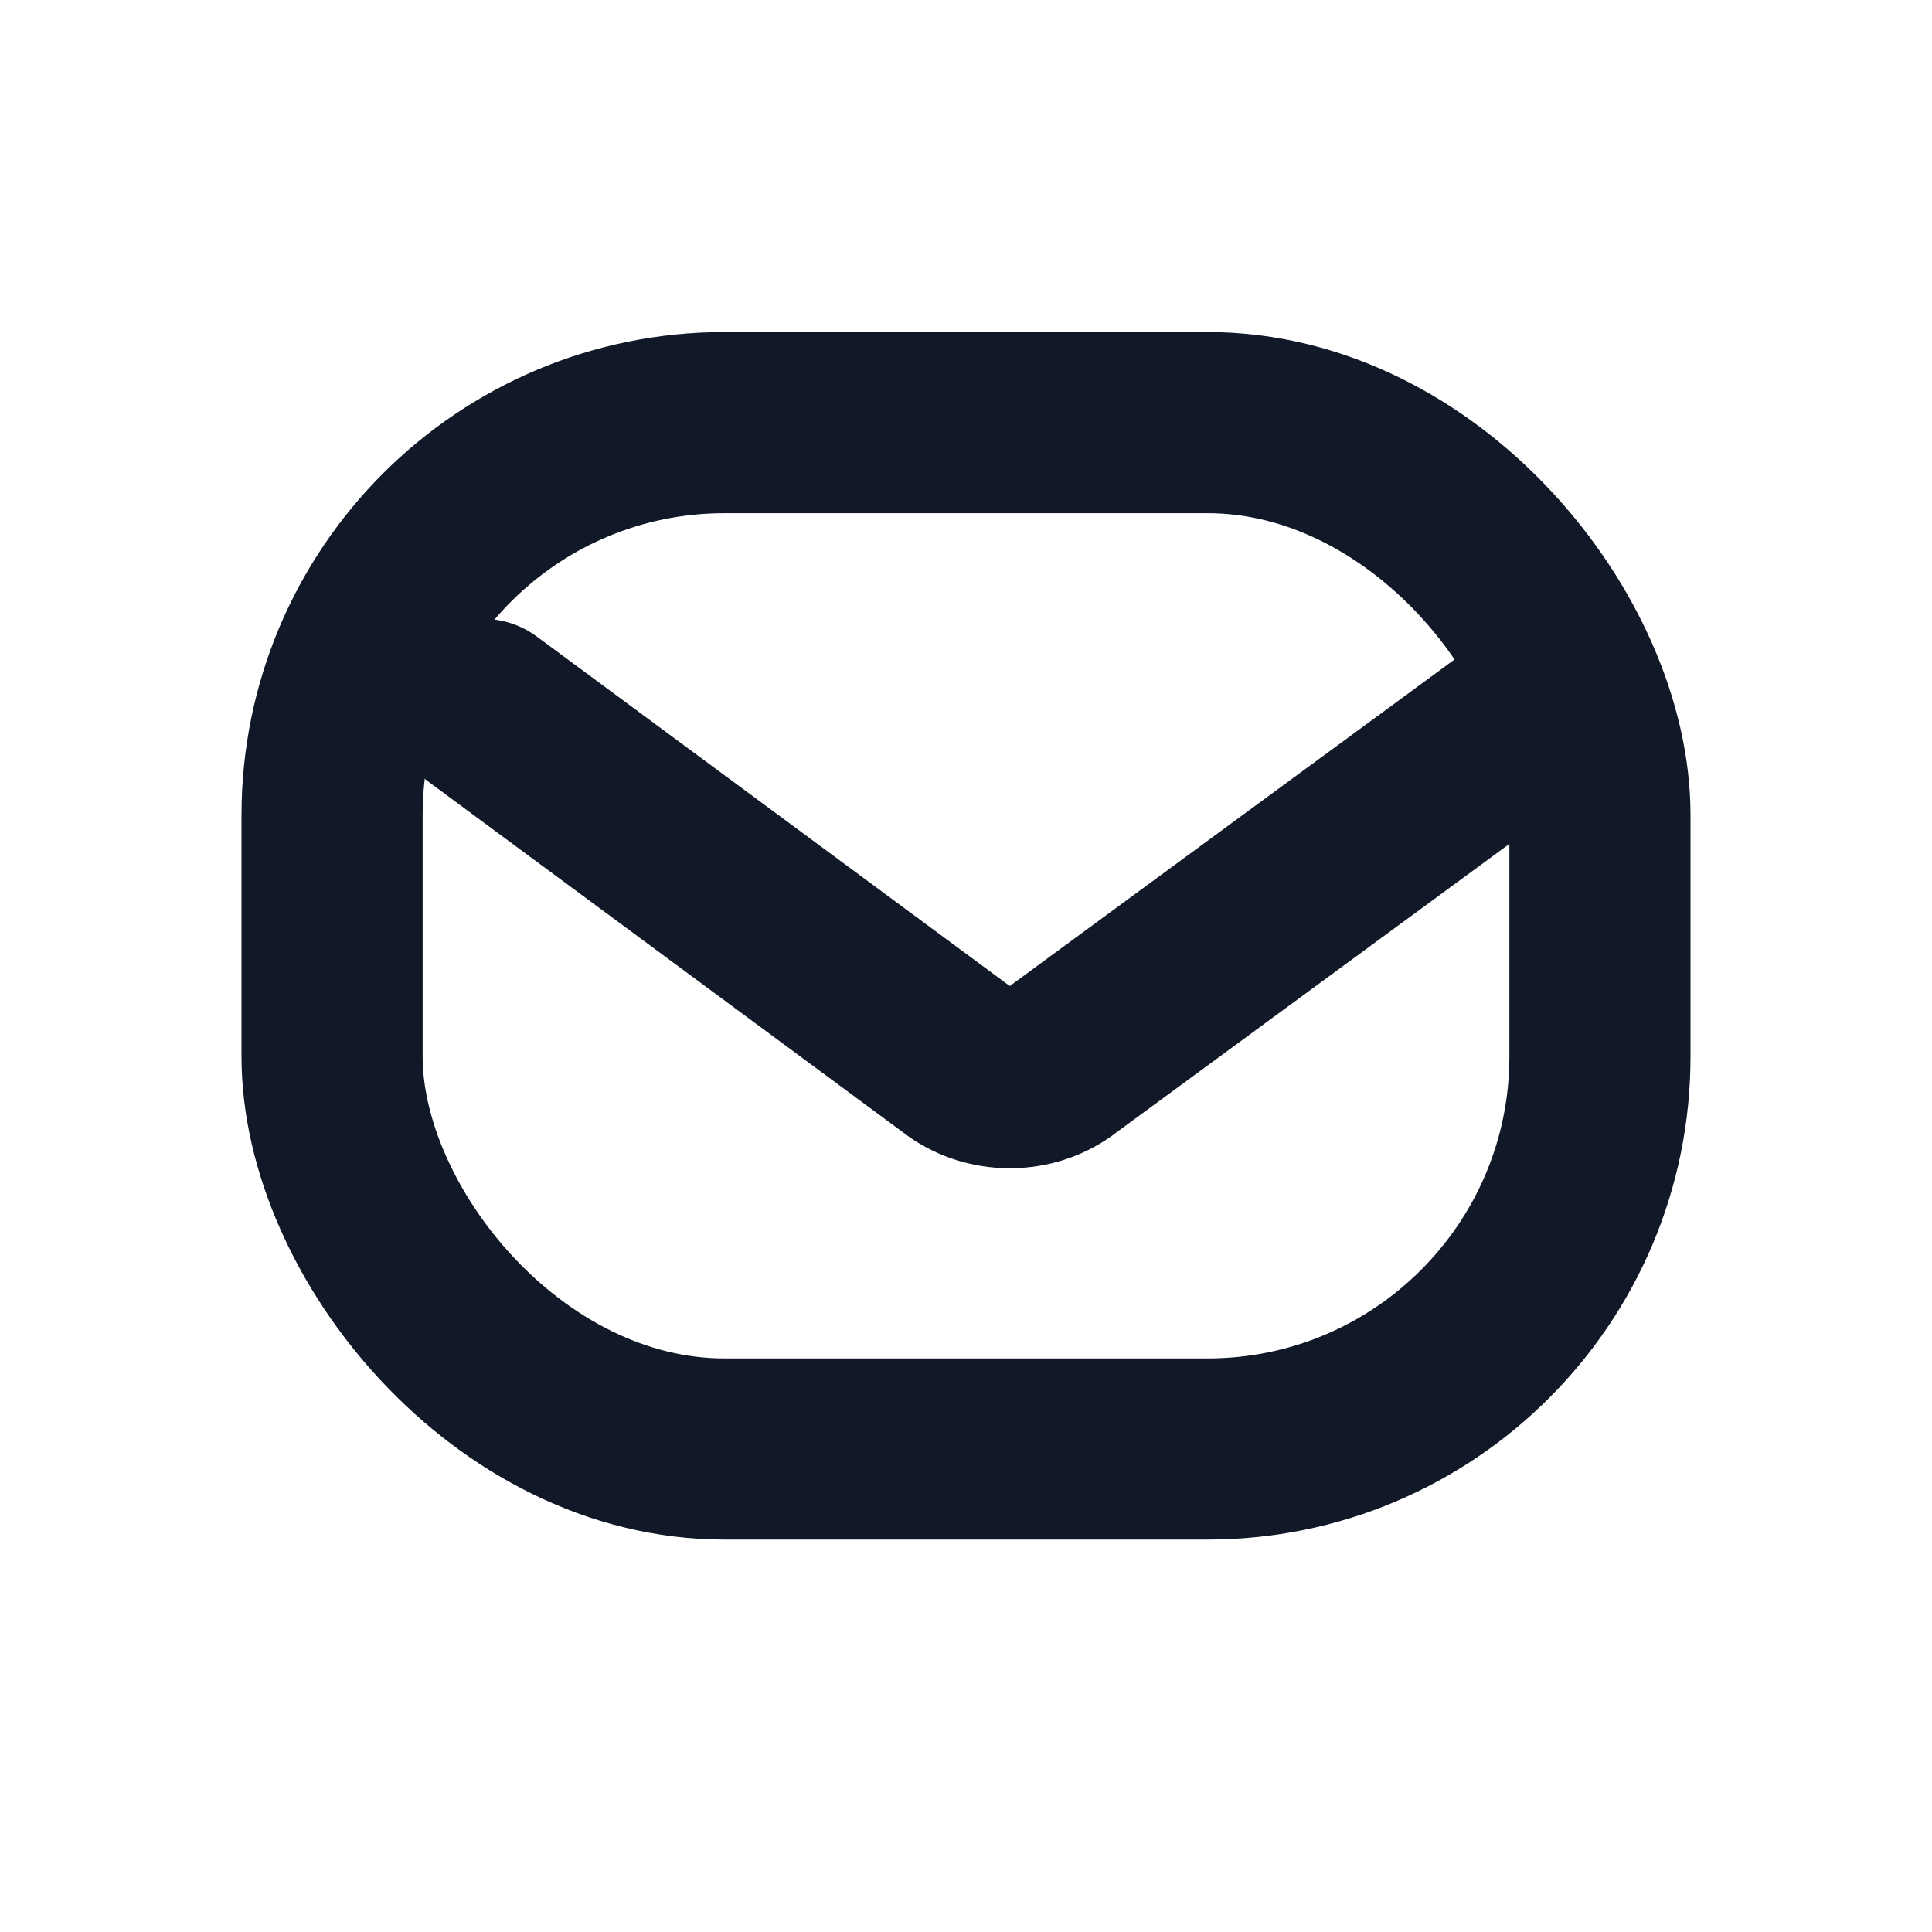 <svg xmlns="http://www.w3.org/2000/svg" viewBox="0 0 64 64">
  <rect x="11" y="14" width="42" height="34" rx="13" fill="none" stroke="#111827" stroke-width="6" stroke-linejoin="round"/>
  <path d="M16 23.5l15.7 11.6c1 .8 2.5.8 3.5 0L51 23.5" fill="none" stroke="#111827" stroke-width="6" stroke-linecap="round" stroke-linejoin="round"/>
</svg>
